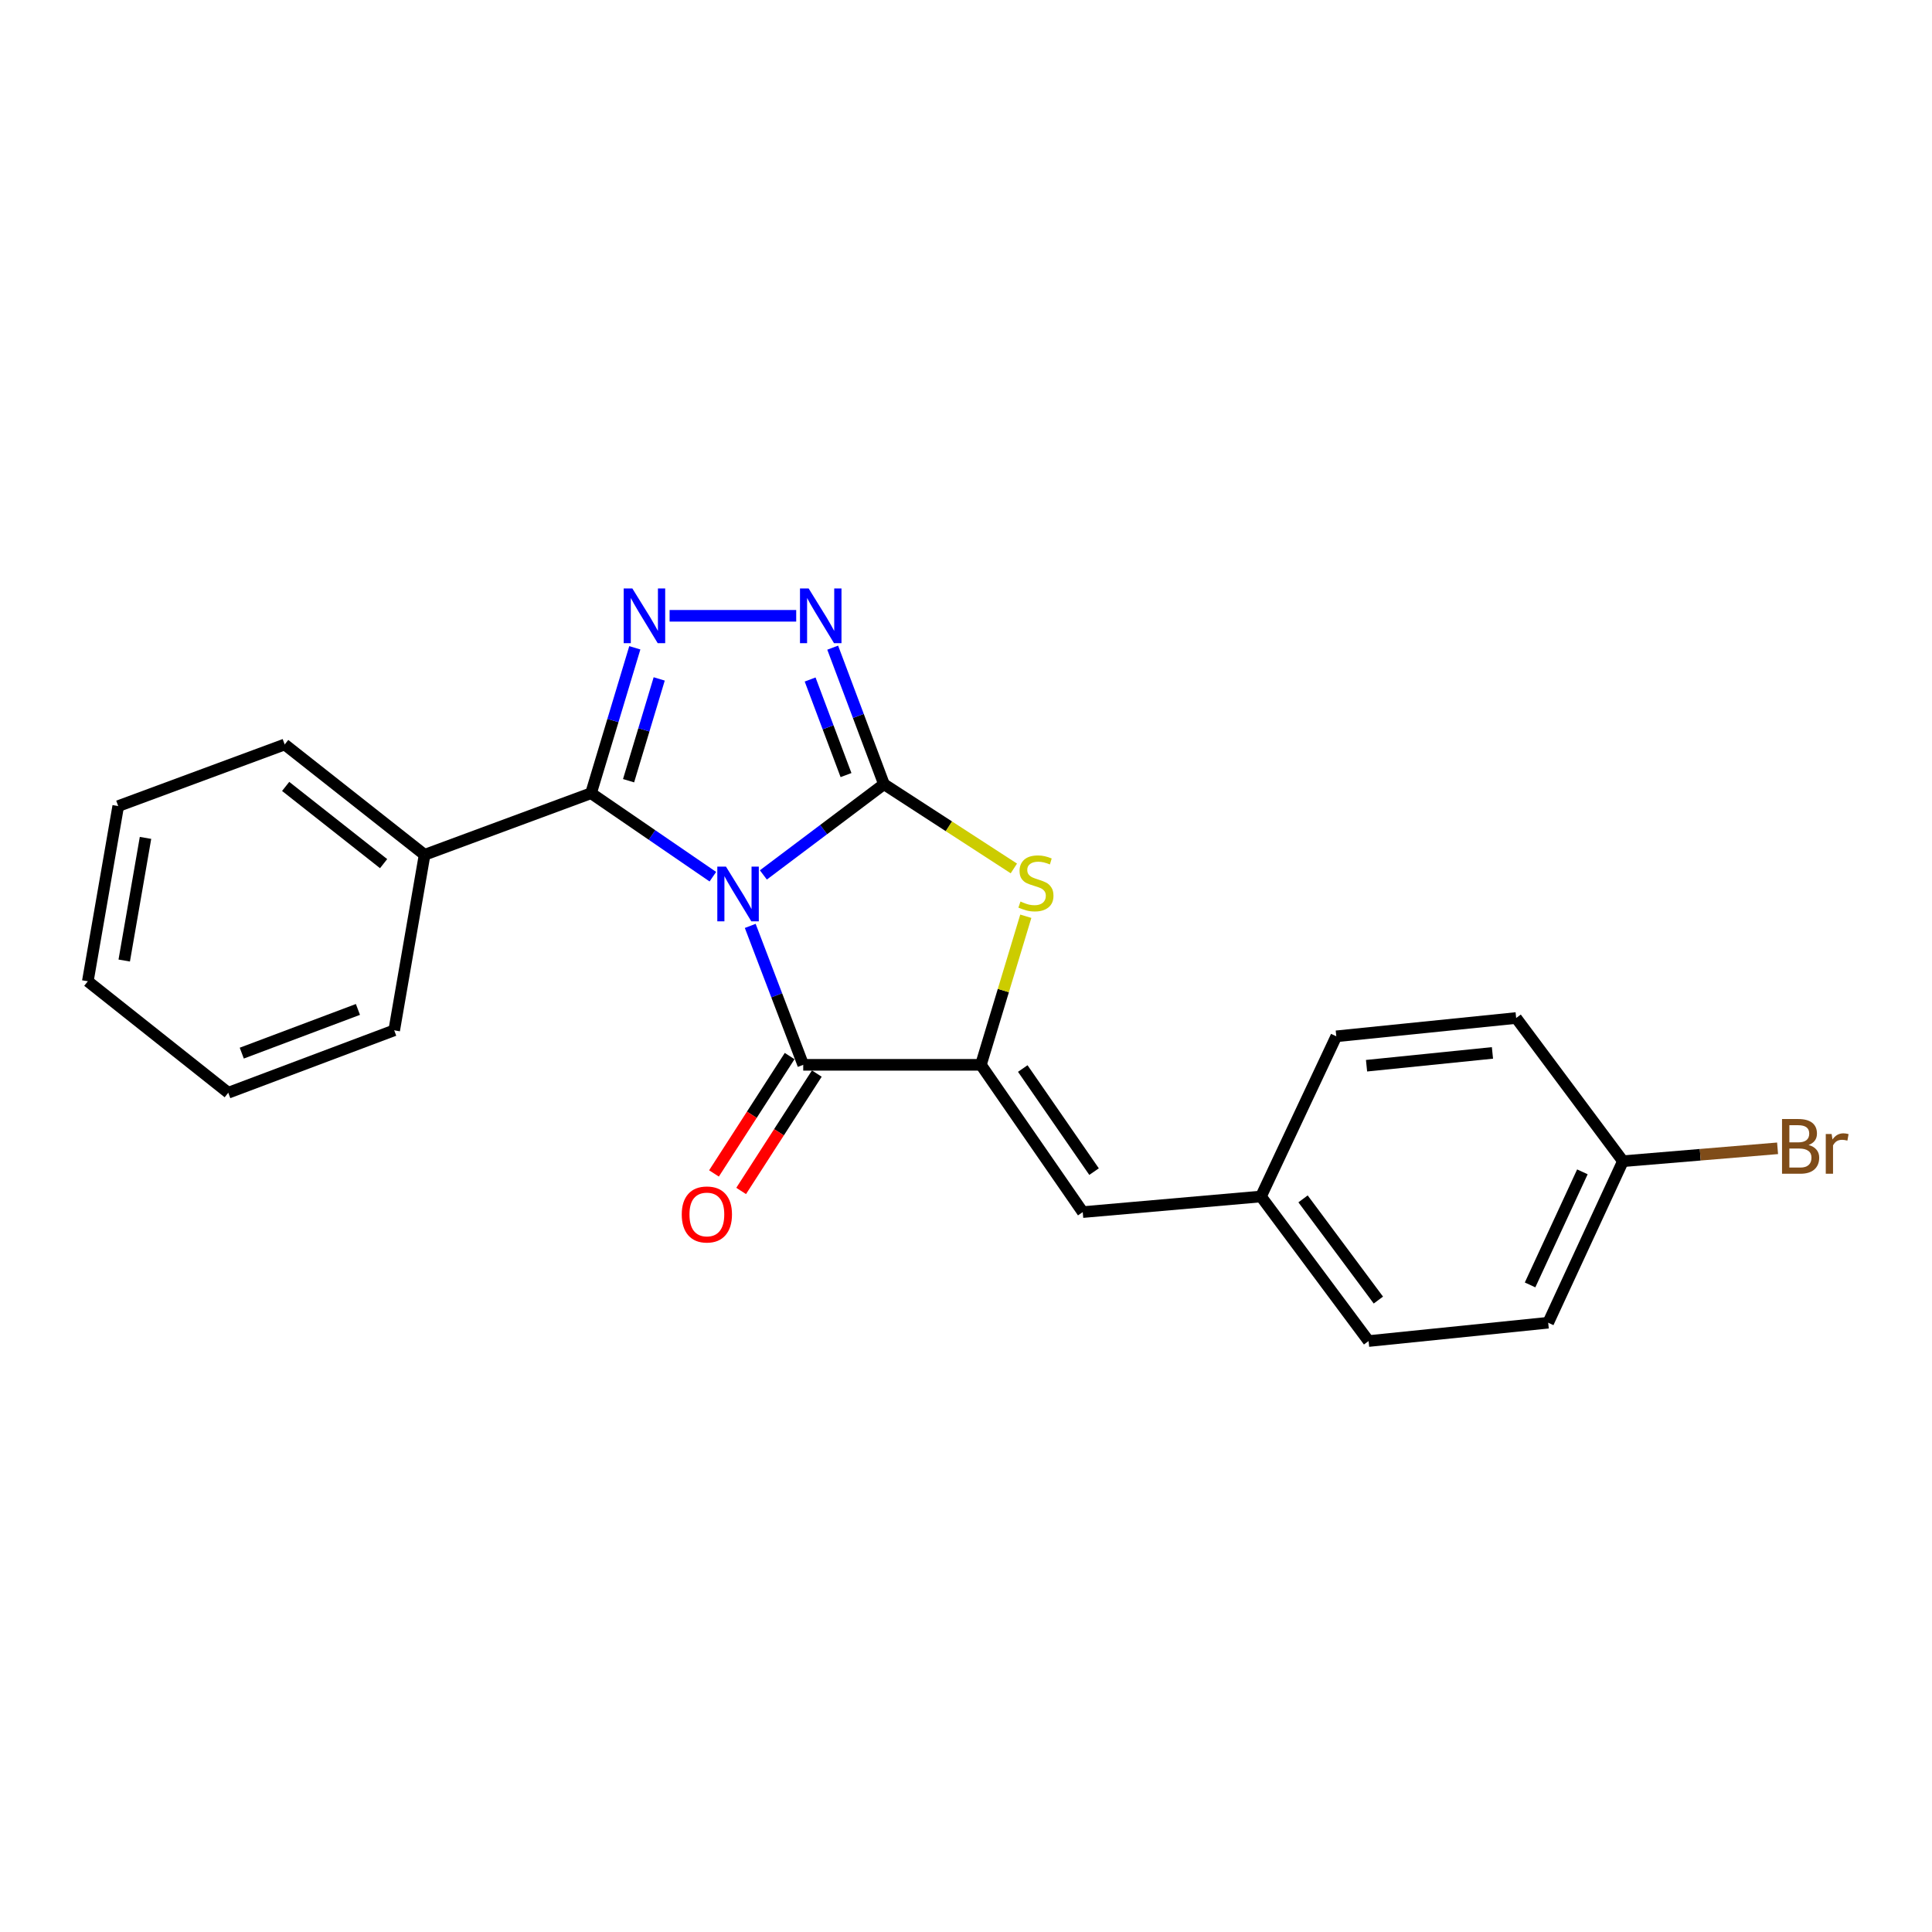 <?xml version='1.0' encoding='iso-8859-1'?>
<svg version='1.1' baseProfile='full'
              xmlns='http://www.w3.org/2000/svg'
                      xmlns:rdkit='http://www.rdkit.org/xml'
                      xmlns:xlink='http://www.w3.org/1999/xlink'
                  xml:space='preserve'
width='1000px' height='1000px' viewBox='0 0 1000 1000'>
<!-- END OF HEADER -->
<rect style='opacity:1.0;fill:#FFFFFF;stroke:none' width='1000' height='1000' x='0' y='0'> </rect>
<path class='bond-0' d='M 395.121,452.86 L 426.33,429.379' style='fill:none;fill-rule:evenodd;stroke:#0000FF;stroke-width:6px;stroke-linecap:butt;stroke-linejoin:miter;stroke-opacity:1' />
<path class='bond-0' d='M 426.33,429.379 L 457.54,405.898' style='fill:none;fill-rule:evenodd;stroke:#000000;stroke-width:6px;stroke-linecap:butt;stroke-linejoin:miter;stroke-opacity:1' />
<path class='bond-1' d='M 368.972,453.776 L 337.45,432.17' style='fill:none;fill-rule:evenodd;stroke:#0000FF;stroke-width:6px;stroke-linecap:butt;stroke-linejoin:miter;stroke-opacity:1' />
<path class='bond-1' d='M 337.45,432.17 L 305.929,410.564' style='fill:none;fill-rule:evenodd;stroke:#000000;stroke-width:6px;stroke-linecap:butt;stroke-linejoin:miter;stroke-opacity:1' />
<path class='bond-2' d='M 388.322,479.244 L 402.036,515.198' style='fill:none;fill-rule:evenodd;stroke:#0000FF;stroke-width:6px;stroke-linecap:butt;stroke-linejoin:miter;stroke-opacity:1' />
<path class='bond-2' d='M 402.036,515.198 L 415.75,551.151' style='fill:none;fill-rule:evenodd;stroke:#000000;stroke-width:6px;stroke-linecap:butt;stroke-linejoin:miter;stroke-opacity:1' />
<path class='bond-5' d='M 457.54,405.898 L 444.272,370.562' style='fill:none;fill-rule:evenodd;stroke:#000000;stroke-width:6px;stroke-linecap:butt;stroke-linejoin:miter;stroke-opacity:1' />
<path class='bond-5' d='M 444.272,370.562 L 431.003,335.226' style='fill:none;fill-rule:evenodd;stroke:#0000FF;stroke-width:6px;stroke-linecap:butt;stroke-linejoin:miter;stroke-opacity:1' />
<path class='bond-5' d='M 437.896,401.178 L 428.609,376.443' style='fill:none;fill-rule:evenodd;stroke:#000000;stroke-width:6px;stroke-linecap:butt;stroke-linejoin:miter;stroke-opacity:1' />
<path class='bond-5' d='M 428.609,376.443 L 419.321,351.708' style='fill:none;fill-rule:evenodd;stroke:#0000FF;stroke-width:6px;stroke-linecap:butt;stroke-linejoin:miter;stroke-opacity:1' />
<path class='bond-6' d='M 457.54,405.898 L 491.156,427.699' style='fill:none;fill-rule:evenodd;stroke:#000000;stroke-width:6px;stroke-linecap:butt;stroke-linejoin:miter;stroke-opacity:1' />
<path class='bond-6' d='M 491.156,427.699 L 524.771,449.5' style='fill:none;fill-rule:evenodd;stroke:#CCCC00;stroke-width:6px;stroke-linecap:butt;stroke-linejoin:miter;stroke-opacity:1' />
<path class='bond-4' d='M 305.929,410.564 L 317.255,372.93' style='fill:none;fill-rule:evenodd;stroke:#000000;stroke-width:6px;stroke-linecap:butt;stroke-linejoin:miter;stroke-opacity:1' />
<path class='bond-4' d='M 317.255,372.93 L 328.58,335.295' style='fill:none;fill-rule:evenodd;stroke:#0000FF;stroke-width:6px;stroke-linecap:butt;stroke-linejoin:miter;stroke-opacity:1' />
<path class='bond-4' d='M 325.348,404.095 L 333.276,377.751' style='fill:none;fill-rule:evenodd;stroke:#000000;stroke-width:6px;stroke-linecap:butt;stroke-linejoin:miter;stroke-opacity:1' />
<path class='bond-4' d='M 333.276,377.751 L 341.204,351.407' style='fill:none;fill-rule:evenodd;stroke:#0000FF;stroke-width:6px;stroke-linecap:butt;stroke-linejoin:miter;stroke-opacity:1' />
<path class='bond-9' d='M 305.929,410.564 L 219.773,442.446' style='fill:none;fill-rule:evenodd;stroke:#000000;stroke-width:6px;stroke-linecap:butt;stroke-linejoin:miter;stroke-opacity:1' />
<path class='bond-3' d='M 415.75,551.151 L 507.715,551.151' style='fill:none;fill-rule:evenodd;stroke:#000000;stroke-width:6px;stroke-linecap:butt;stroke-linejoin:miter;stroke-opacity:1' />
<path class='bond-8' d='M 408.719,546.618 L 389.137,576.993' style='fill:none;fill-rule:evenodd;stroke:#000000;stroke-width:6px;stroke-linecap:butt;stroke-linejoin:miter;stroke-opacity:1' />
<path class='bond-8' d='M 389.137,576.993 L 369.556,607.369' style='fill:none;fill-rule:evenodd;stroke:#FF0000;stroke-width:6px;stroke-linecap:butt;stroke-linejoin:miter;stroke-opacity:1' />
<path class='bond-8' d='M 422.781,555.683 L 403.2,586.059' style='fill:none;fill-rule:evenodd;stroke:#000000;stroke-width:6px;stroke-linecap:butt;stroke-linejoin:miter;stroke-opacity:1' />
<path class='bond-8' d='M 403.2,586.059 L 383.619,616.434' style='fill:none;fill-rule:evenodd;stroke:#FF0000;stroke-width:6px;stroke-linecap:butt;stroke-linejoin:miter;stroke-opacity:1' />
<path class='bond-7' d='M 507.715,551.151 L 560.427,627.379' style='fill:none;fill-rule:evenodd;stroke:#000000;stroke-width:6px;stroke-linecap:butt;stroke-linejoin:miter;stroke-opacity:1' />
<path class='bond-7' d='M 529.383,553.069 L 566.281,606.429' style='fill:none;fill-rule:evenodd;stroke:#000000;stroke-width:6px;stroke-linecap:butt;stroke-linejoin:miter;stroke-opacity:1' />
<path class='bond-22' d='M 507.715,551.151 L 519.334,512.7' style='fill:none;fill-rule:evenodd;stroke:#000000;stroke-width:6px;stroke-linecap:butt;stroke-linejoin:miter;stroke-opacity:1' />
<path class='bond-22' d='M 519.334,512.7 L 530.954,474.25' style='fill:none;fill-rule:evenodd;stroke:#CCCC00;stroke-width:6px;stroke-linecap:butt;stroke-linejoin:miter;stroke-opacity:1' />
<path class='bond-23' d='M 346.584,318.738 L 412.117,318.738' style='fill:none;fill-rule:evenodd;stroke:#0000FF;stroke-width:6px;stroke-linecap:butt;stroke-linejoin:miter;stroke-opacity:1' />
<path class='bond-10' d='M 560.427,627.379 L 652.68,619.302' style='fill:none;fill-rule:evenodd;stroke:#000000;stroke-width:6px;stroke-linecap:butt;stroke-linejoin:miter;stroke-opacity:1' />
<path class='bond-17' d='M 219.773,442.446 L 147.356,385.346' style='fill:none;fill-rule:evenodd;stroke:#000000;stroke-width:6px;stroke-linecap:butt;stroke-linejoin:miter;stroke-opacity:1' />
<path class='bond-17' d='M 198.552,447.019 L 147.859,407.049' style='fill:none;fill-rule:evenodd;stroke:#000000;stroke-width:6px;stroke-linecap:butt;stroke-linejoin:miter;stroke-opacity:1' />
<path class='bond-18' d='M 219.773,442.446 L 204.037,533.295' style='fill:none;fill-rule:evenodd;stroke:#000000;stroke-width:6px;stroke-linecap:butt;stroke-linejoin:miter;stroke-opacity:1' />
<path class='bond-13' d='M 652.68,619.302 L 691.663,536.39' style='fill:none;fill-rule:evenodd;stroke:#000000;stroke-width:6px;stroke-linecap:butt;stroke-linejoin:miter;stroke-opacity:1' />
<path class='bond-14' d='M 652.68,619.302 L 708.376,694.127' style='fill:none;fill-rule:evenodd;stroke:#000000;stroke-width:6px;stroke-linecap:butt;stroke-linejoin:miter;stroke-opacity:1' />
<path class='bond-14' d='M 674.455,620.536 L 713.442,672.913' style='fill:none;fill-rule:evenodd;stroke:#000000;stroke-width:6px;stroke-linecap:butt;stroke-linejoin:miter;stroke-opacity:1' />
<path class='bond-11' d='M 840.03,601.028 L 801.345,684.637' style='fill:none;fill-rule:evenodd;stroke:#000000;stroke-width:6px;stroke-linecap:butt;stroke-linejoin:miter;stroke-opacity:1' />
<path class='bond-11' d='M 819.043,606.543 L 791.963,665.07' style='fill:none;fill-rule:evenodd;stroke:#000000;stroke-width:6px;stroke-linecap:butt;stroke-linejoin:miter;stroke-opacity:1' />
<path class='bond-12' d='M 840.03,601.028 L 880.049,597.695' style='fill:none;fill-rule:evenodd;stroke:#000000;stroke-width:6px;stroke-linecap:butt;stroke-linejoin:miter;stroke-opacity:1' />
<path class='bond-12' d='M 880.049,597.695 L 920.068,594.362' style='fill:none;fill-rule:evenodd;stroke:#7F4C19;stroke-width:6px;stroke-linecap:butt;stroke-linejoin:miter;stroke-opacity:1' />
<path class='bond-25' d='M 840.03,601.028 L 784.762,526.919' style='fill:none;fill-rule:evenodd;stroke:#000000;stroke-width:6px;stroke-linecap:butt;stroke-linejoin:miter;stroke-opacity:1' />
<path class='bond-16' d='M 691.663,536.39 L 784.762,526.919' style='fill:none;fill-rule:evenodd;stroke:#000000;stroke-width:6px;stroke-linecap:butt;stroke-linejoin:miter;stroke-opacity:1' />
<path class='bond-16' d='M 707.321,551.615 L 772.491,544.985' style='fill:none;fill-rule:evenodd;stroke:#000000;stroke-width:6px;stroke-linecap:butt;stroke-linejoin:miter;stroke-opacity:1' />
<path class='bond-15' d='M 708.376,694.127 L 801.345,684.637' style='fill:none;fill-rule:evenodd;stroke:#000000;stroke-width:6px;stroke-linecap:butt;stroke-linejoin:miter;stroke-opacity:1' />
<path class='bond-20' d='M 147.356,385.346 L 61.191,417.228' style='fill:none;fill-rule:evenodd;stroke:#000000;stroke-width:6px;stroke-linecap:butt;stroke-linejoin:miter;stroke-opacity:1' />
<path class='bond-19' d='M 204.037,533.295 L 118.151,565.605' style='fill:none;fill-rule:evenodd;stroke:#000000;stroke-width:6px;stroke-linecap:butt;stroke-linejoin:miter;stroke-opacity:1' />
<path class='bond-19' d='M 185.263,522.482 L 125.143,545.099' style='fill:none;fill-rule:evenodd;stroke:#000000;stroke-width:6px;stroke-linecap:butt;stroke-linejoin:miter;stroke-opacity:1' />
<path class='bond-21' d='M 118.151,565.605 L 45.455,507.91' style='fill:none;fill-rule:evenodd;stroke:#000000;stroke-width:6px;stroke-linecap:butt;stroke-linejoin:miter;stroke-opacity:1' />
<path class='bond-24' d='M 61.191,417.228 L 45.455,507.91' style='fill:none;fill-rule:evenodd;stroke:#000000;stroke-width:6px;stroke-linecap:butt;stroke-linejoin:miter;stroke-opacity:1' />
<path class='bond-24' d='M 75.315,433.691 L 64.3,497.169' style='fill:none;fill-rule:evenodd;stroke:#000000;stroke-width:6px;stroke-linecap:butt;stroke-linejoin:miter;stroke-opacity:1' />
<path  class='atom-0' d='M 375.758 448.558
L 385.038 463.558
Q 385.958 465.038, 387.438 467.718
Q 388.918 470.398, 388.998 470.558
L 388.998 448.558
L 392.758 448.558
L 392.758 476.878
L 388.878 476.878
L 378.918 460.478
Q 377.758 458.558, 376.518 456.358
Q 375.318 454.158, 374.958 453.478
L 374.958 476.878
L 371.278 476.878
L 371.278 448.558
L 375.758 448.558
' fill='#0000FF'/>
<path  class='atom-5' d='M 327.303 304.578
L 336.583 319.578
Q 337.503 321.058, 338.983 323.738
Q 340.463 326.418, 340.543 326.578
L 340.543 304.578
L 344.303 304.578
L 344.303 332.898
L 340.423 332.898
L 330.463 316.498
Q 329.303 314.578, 328.063 312.378
Q 326.863 310.178, 326.503 309.498
L 326.503 332.898
L 322.823 332.898
L 322.823 304.578
L 327.303 304.578
' fill='#0000FF'/>
<path  class='atom-6' d='M 418.552 304.578
L 427.832 319.578
Q 428.752 321.058, 430.232 323.738
Q 431.712 326.418, 431.792 326.578
L 431.792 304.578
L 435.552 304.578
L 435.552 332.898
L 431.672 332.898
L 421.712 316.498
Q 420.552 314.578, 419.312 312.378
Q 418.112 310.178, 417.752 309.498
L 417.752 332.898
L 414.072 332.898
L 414.072 304.578
L 418.552 304.578
' fill='#0000FF'/>
<path  class='atom-7' d='M 528.195 466.629
Q 528.515 466.749, 529.835 467.309
Q 531.155 467.869, 532.595 468.229
Q 534.075 468.549, 535.515 468.549
Q 538.195 468.549, 539.755 467.269
Q 541.315 465.949, 541.315 463.669
Q 541.315 462.109, 540.515 461.149
Q 539.755 460.189, 538.555 459.669
Q 537.355 459.149, 535.355 458.549
Q 532.835 457.789, 531.315 457.069
Q 529.835 456.349, 528.755 454.829
Q 527.715 453.309, 527.715 450.749
Q 527.715 447.189, 530.115 444.989
Q 532.555 442.789, 537.355 442.789
Q 540.635 442.789, 544.355 444.349
L 543.435 447.429
Q 540.035 446.029, 537.475 446.029
Q 534.715 446.029, 533.195 447.189
Q 531.675 448.309, 531.715 450.269
Q 531.715 451.789, 532.475 452.709
Q 533.275 453.629, 534.395 454.149
Q 535.555 454.669, 537.475 455.269
Q 540.035 456.069, 541.555 456.869
Q 543.075 457.669, 544.155 459.309
Q 545.275 460.909, 545.275 463.669
Q 545.275 467.589, 542.635 469.709
Q 540.035 471.789, 535.675 471.789
Q 533.155 471.789, 531.235 471.229
Q 529.355 470.709, 527.115 469.789
L 528.195 466.629
' fill='#CCCC00'/>
<path  class='atom-9' d='M 352.873 628.603
Q 352.873 621.803, 356.233 618.003
Q 359.593 614.203, 365.873 614.203
Q 372.153 614.203, 375.513 618.003
Q 378.873 621.803, 378.873 628.603
Q 378.873 635.483, 375.473 639.403
Q 372.073 643.283, 365.873 643.283
Q 359.633 643.283, 356.233 639.403
Q 352.873 635.523, 352.873 628.603
M 365.873 640.083
Q 370.193 640.083, 372.513 637.203
Q 374.873 634.283, 374.873 628.603
Q 374.873 623.043, 372.513 620.243
Q 370.193 617.403, 365.873 617.403
Q 361.553 617.403, 359.193 620.203
Q 356.873 623.003, 356.873 628.603
Q 356.873 634.323, 359.193 637.203
Q 361.553 640.083, 365.873 640.083
' fill='#FF0000'/>
<path  class='atom-13' d='M 936.135 592.649
Q 938.855 593.409, 940.215 595.089
Q 941.615 596.729, 941.615 599.169
Q 941.615 603.089, 939.095 605.329
Q 936.615 607.529, 931.895 607.529
L 922.375 607.529
L 922.375 579.209
L 930.735 579.209
Q 935.575 579.209, 938.015 581.169
Q 940.455 583.129, 940.455 586.729
Q 940.455 591.009, 936.135 592.649
M 926.175 582.409
L 926.175 591.289
L 930.735 591.289
Q 933.535 591.289, 934.975 590.169
Q 936.455 589.009, 936.455 586.729
Q 936.455 582.409, 930.735 582.409
L 926.175 582.409
M 931.895 604.329
Q 934.655 604.329, 936.135 603.009
Q 937.615 601.689, 937.615 599.169
Q 937.615 596.849, 935.975 595.689
Q 934.375 594.489, 931.295 594.489
L 926.175 594.489
L 926.175 604.329
L 931.895 604.329
' fill='#7F4C19'/>
<path  class='atom-13' d='M 948.055 586.969
L 948.495 589.809
Q 950.655 586.609, 954.175 586.609
Q 955.295 586.609, 956.815 587.009
L 956.215 590.369
Q 954.495 589.969, 953.535 589.969
Q 951.855 589.969, 950.735 590.649
Q 949.655 591.289, 948.775 592.849
L 948.775 607.529
L 945.015 607.529
L 945.015 586.969
L 948.055 586.969
' fill='#7F4C19'/>
</svg>
